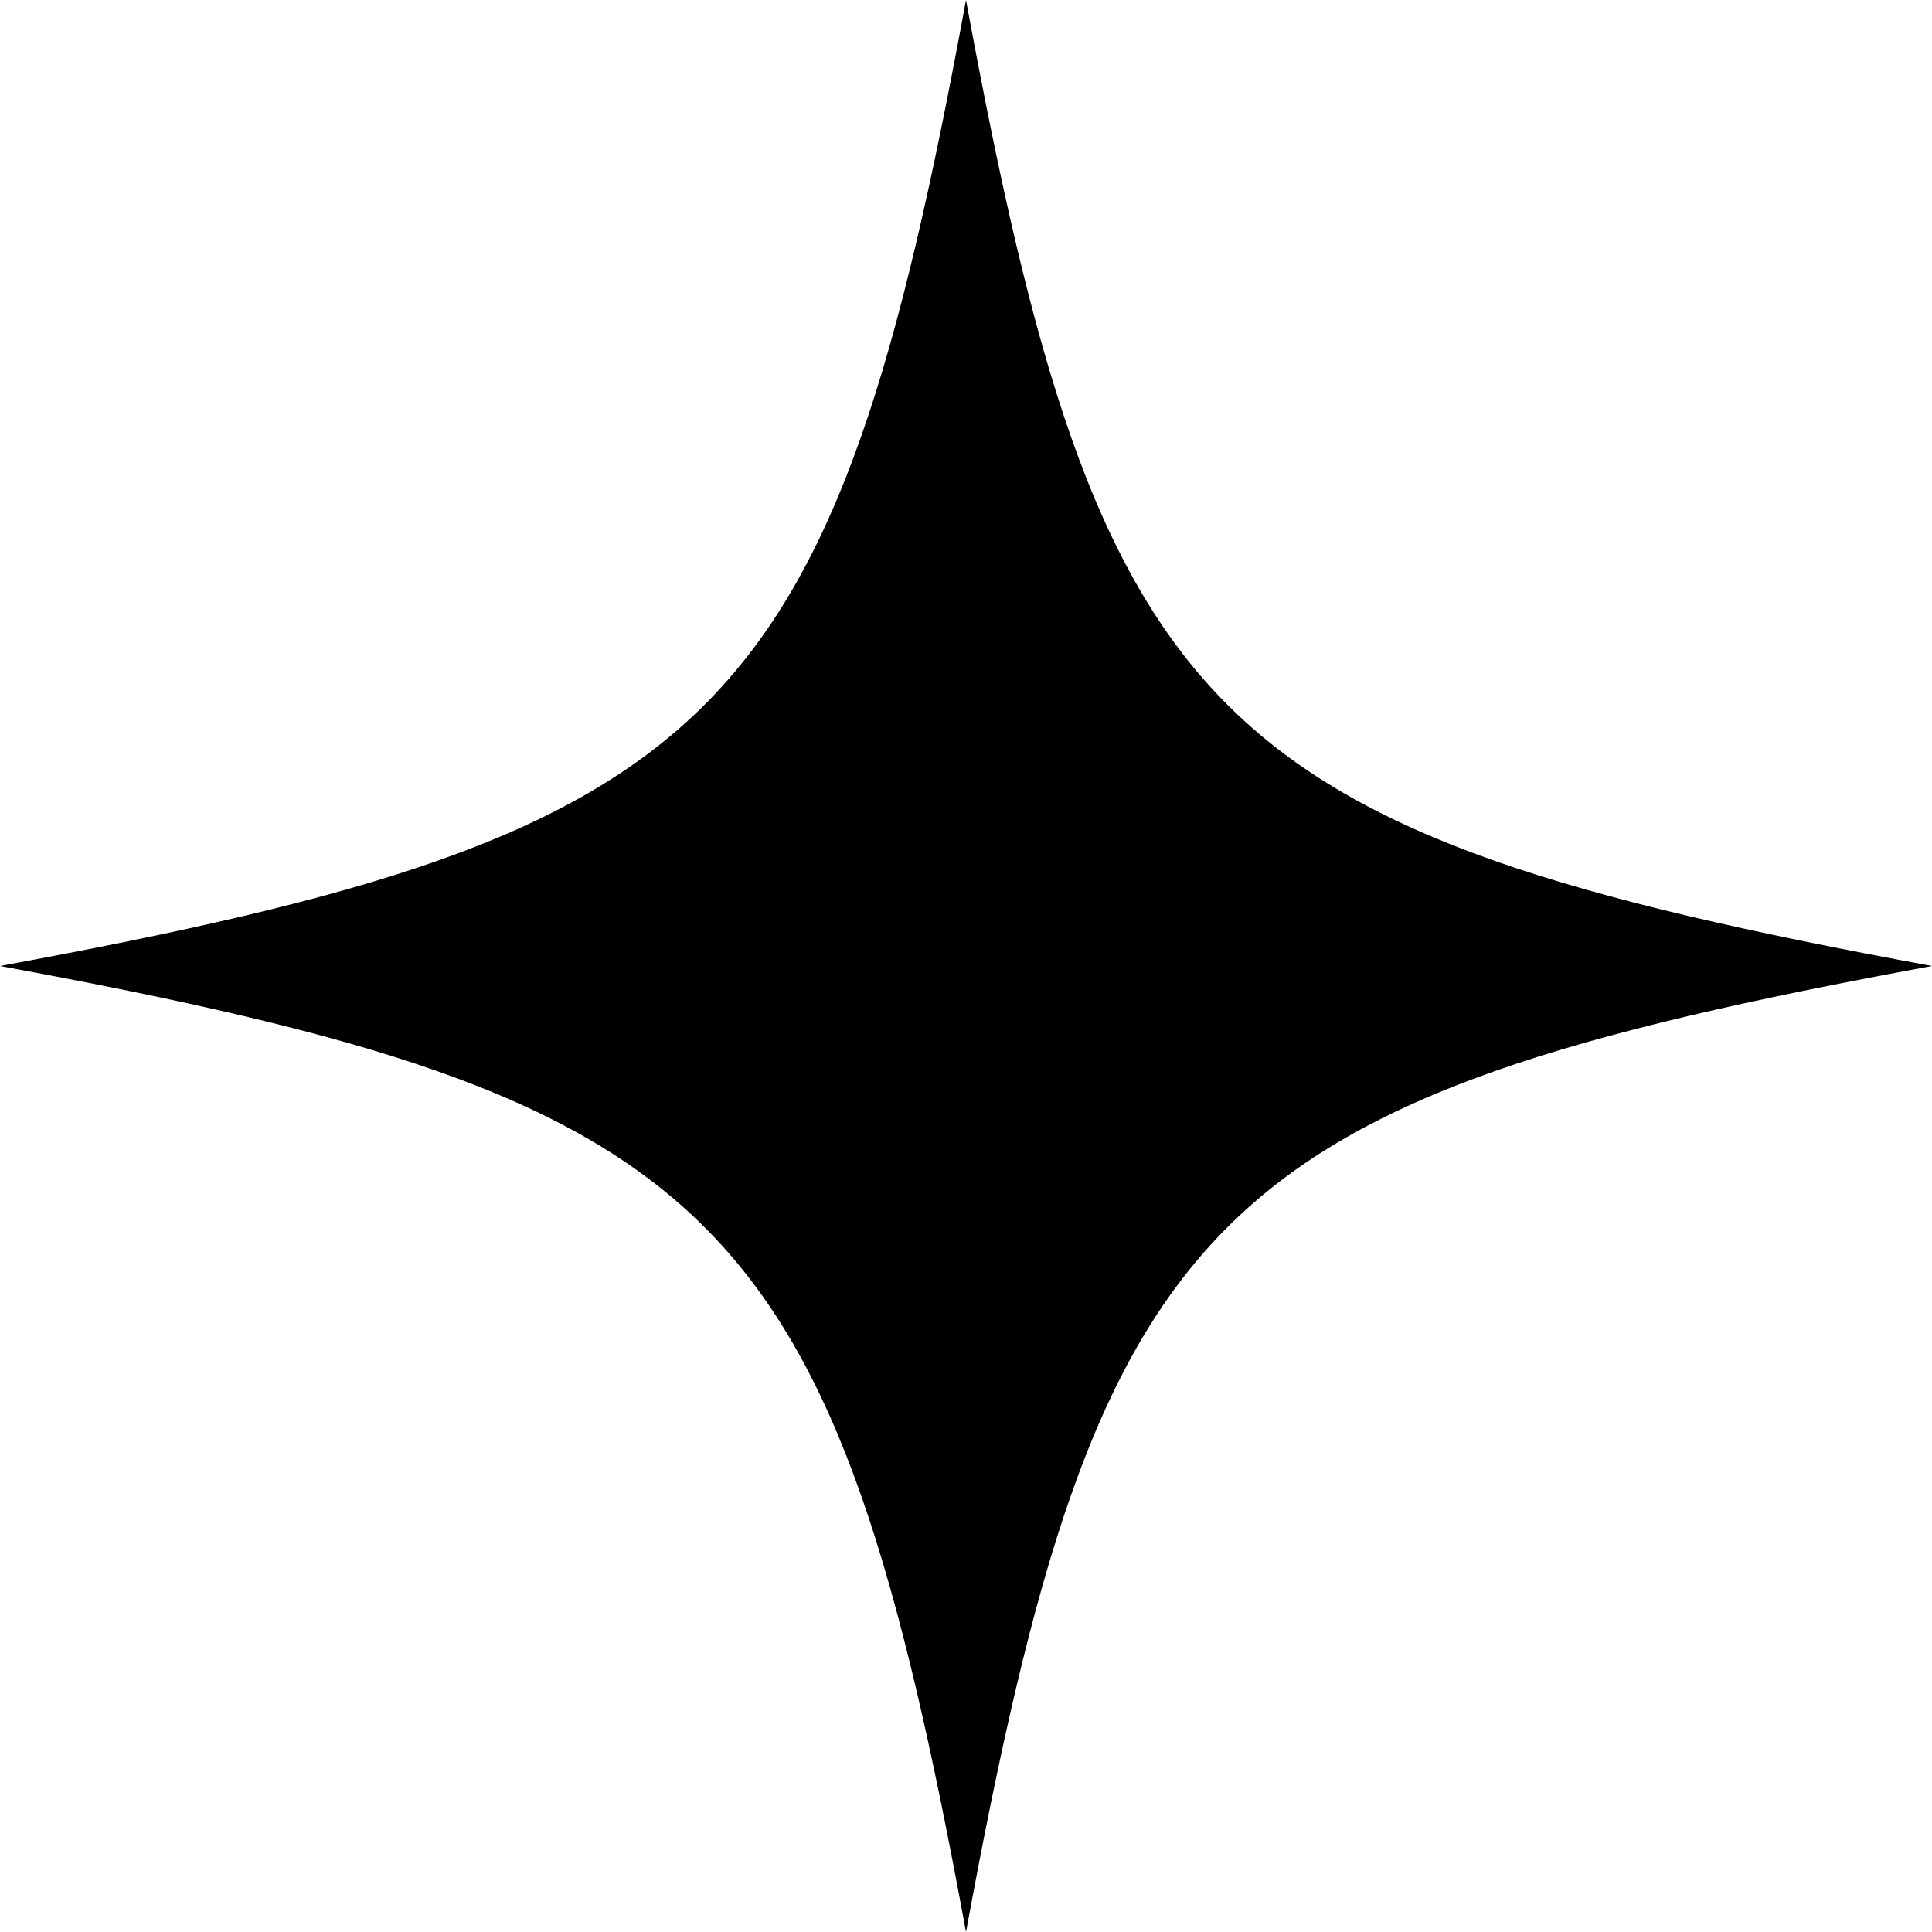 <svg width="20" height="20" viewBox="0 0 20 20" fill="none" xmlns="http://www.w3.org/2000/svg">
<path d="M10 0C11.381 7.5 12.5 8.619 20 10C12.5 11.381 11.381 12.5 10 20C8.619 12.5 7.5 11.381 0 10C7.5 8.619 8.619 7.5 10 0Z" fill="black"/>
</svg>

